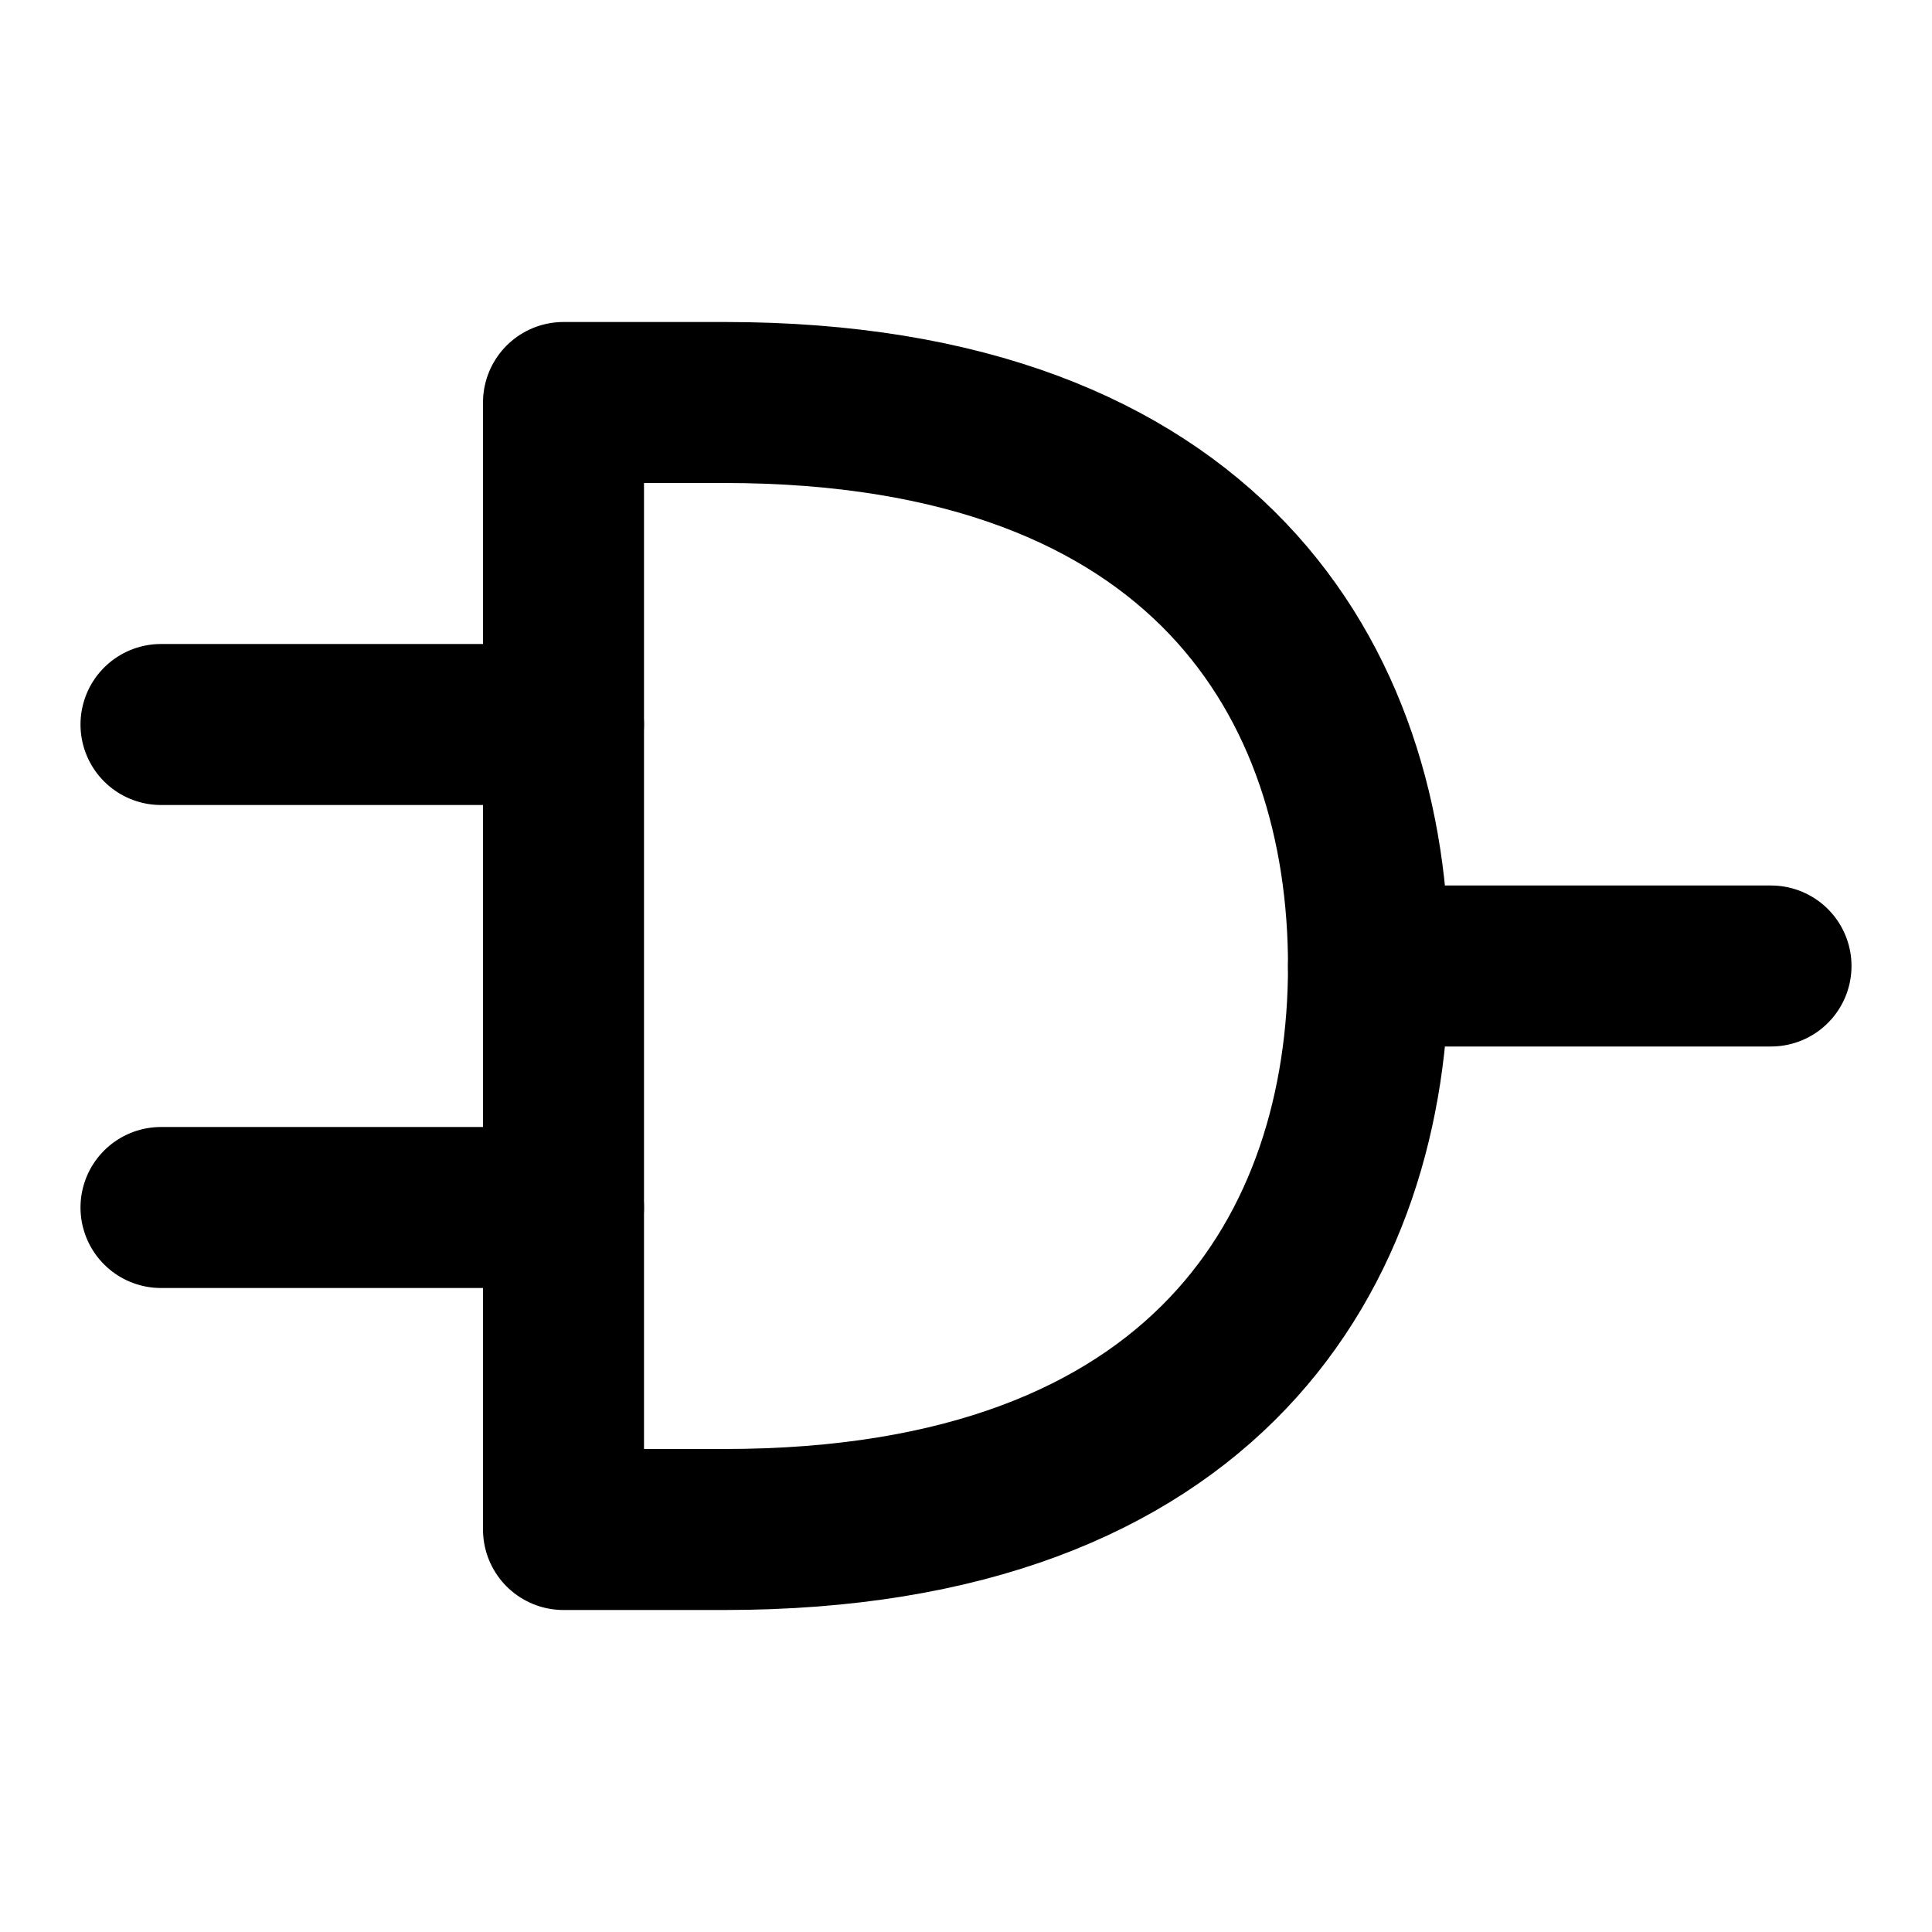 <svg xmlns="http://www.w3.org/2000/svg" class="icon icon-tabler icon-tabler-logic-and" width="24" height="24" viewBox="0 0 24 24" stroke-width="2" stroke="currentColor" fill="none" stroke-linecap="round" stroke-linejoin="round">
  <path stroke="none" d="M0 0h24v24H0z" fill="none"/>
  <path d="M22 12h-5" />
  <path d="M2 9h5" />
  <path d="M2 15h5" />
  <path d="M9 5c6 0 8 3.5 8 7s-2 7 -8 7h-2v-14h2z" />
</svg>


